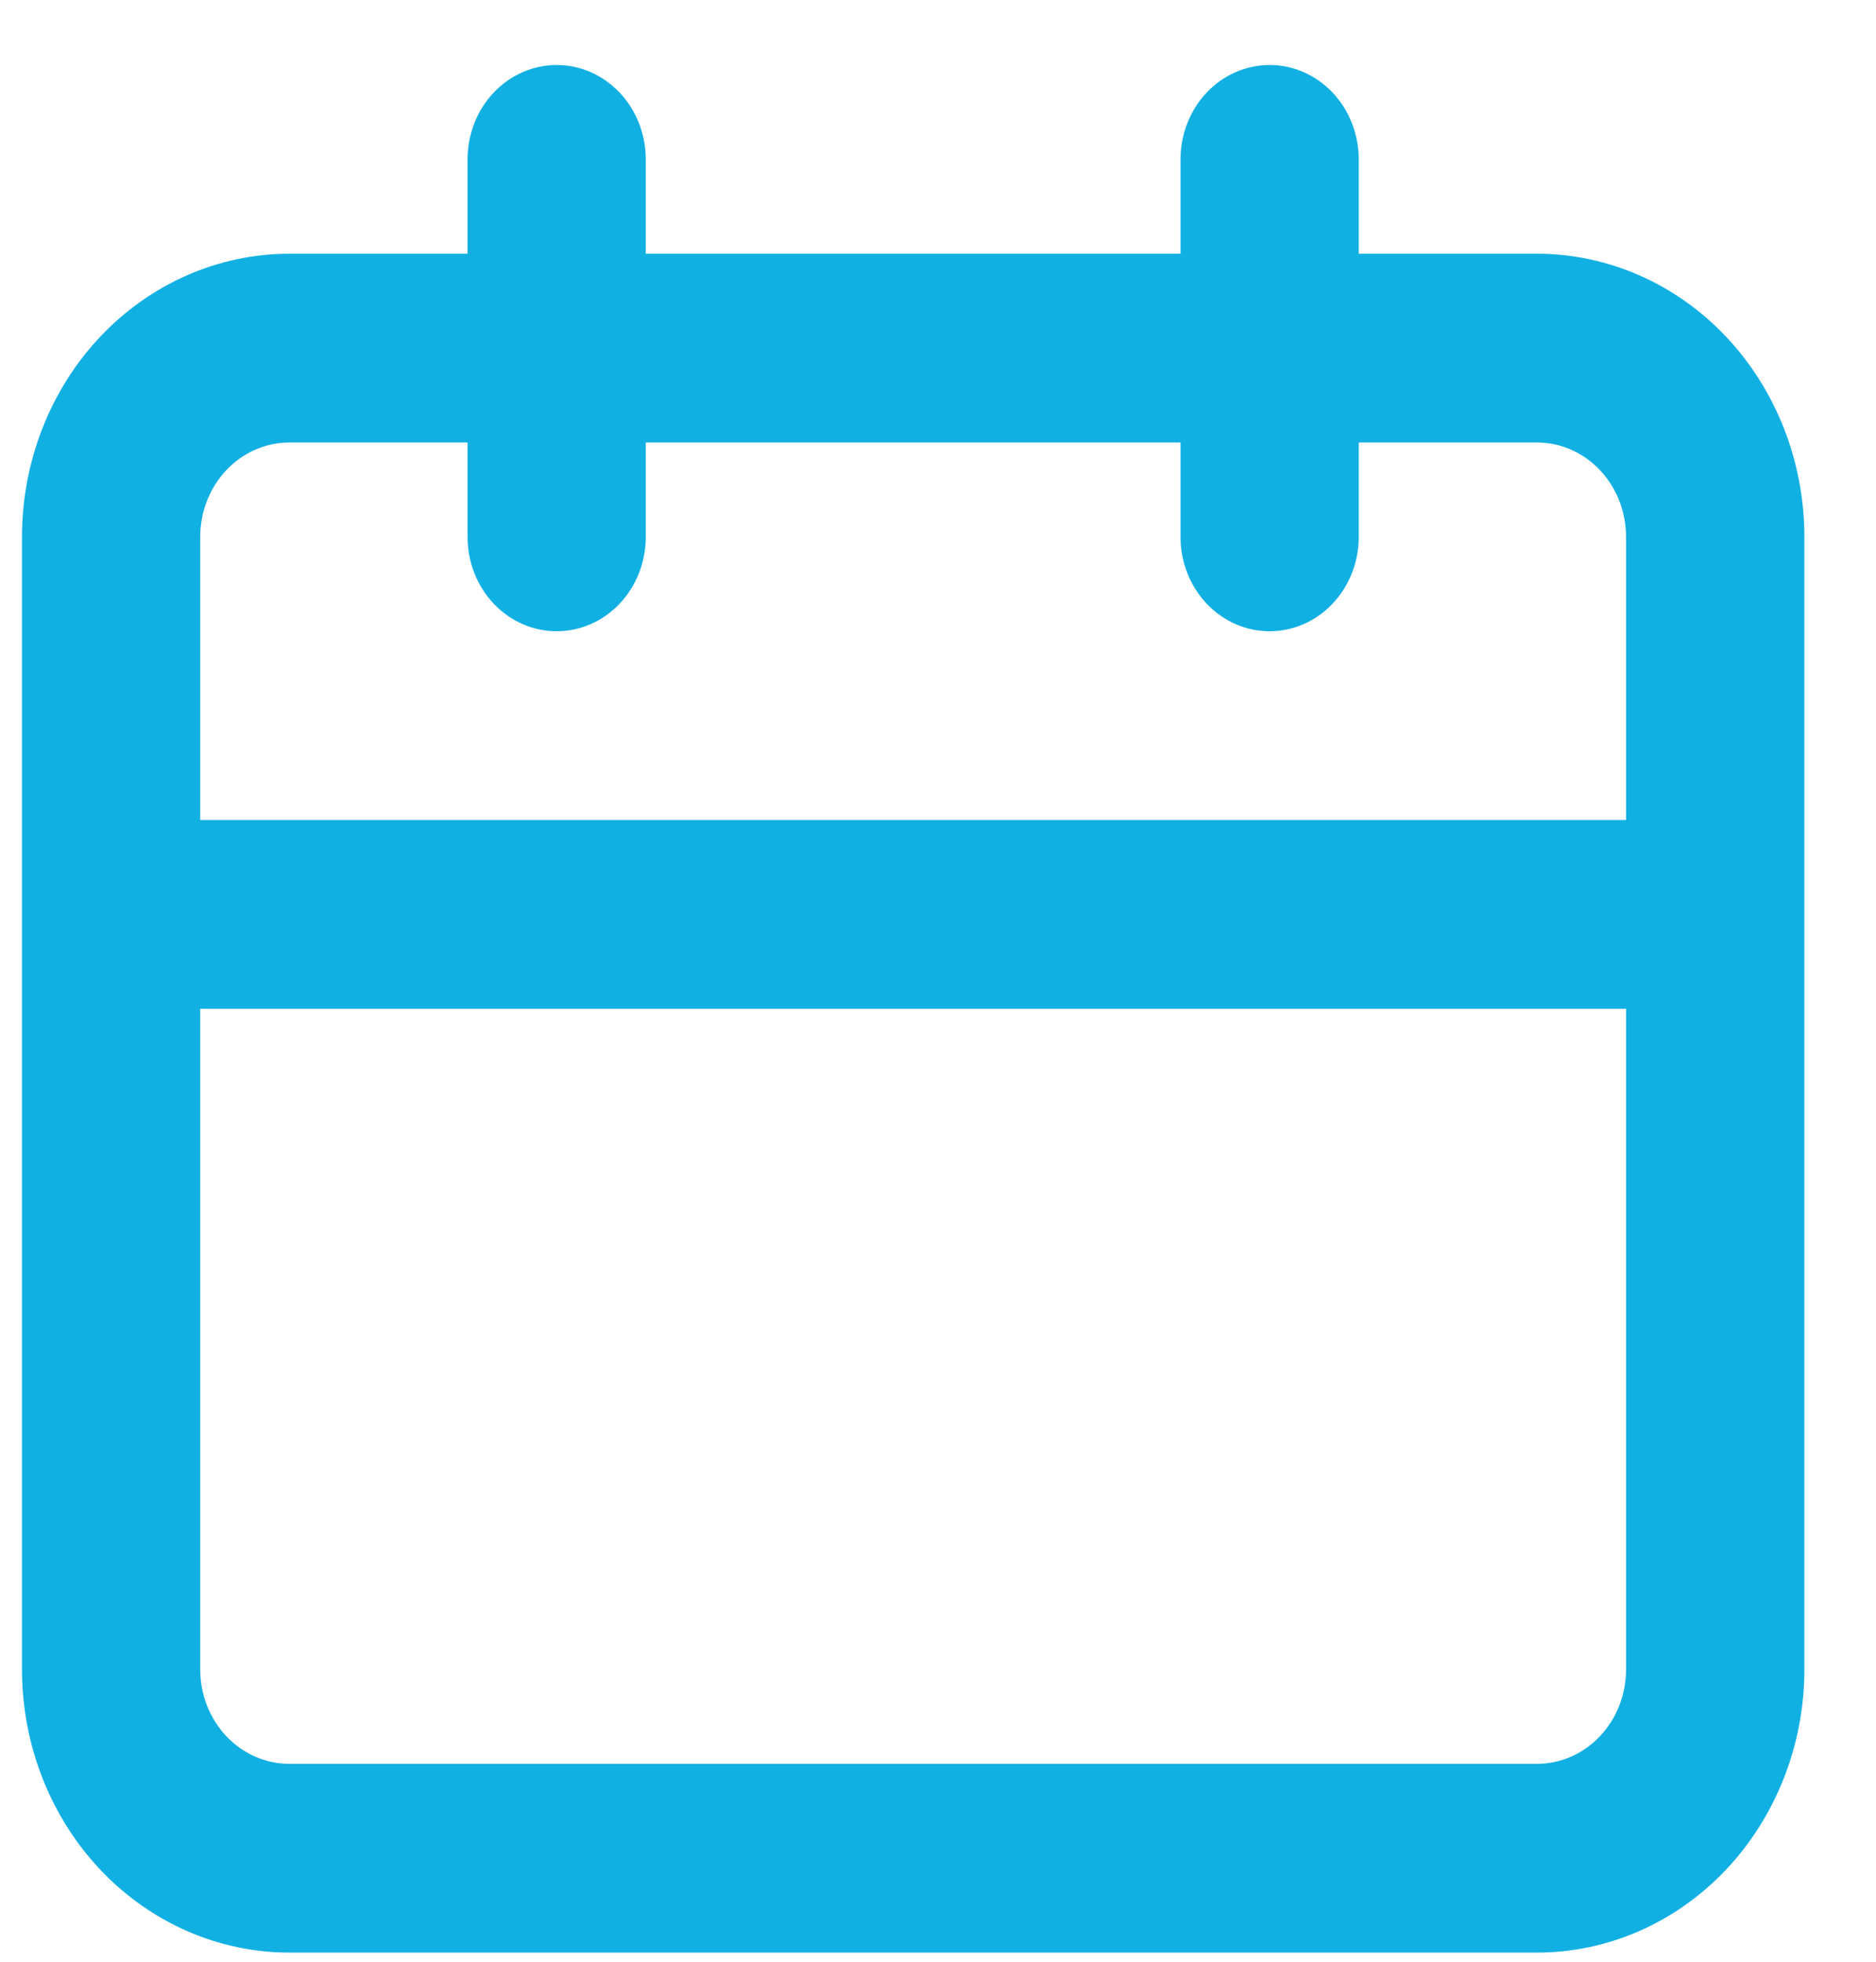 <?xml version="1.0" encoding="UTF-8"?> <svg xmlns="http://www.w3.org/2000/svg" width="22" height="23" viewBox="0 0 22 23" fill="none"><path d="M18.024 2.975H15.934V1.869C15.934 1.575 15.824 1.294 15.628 1.086C15.432 0.879 15.166 0.762 14.889 0.762C14.612 0.762 14.346 0.879 14.15 1.086C13.954 1.294 13.844 1.575 13.844 1.869V2.975H7.573V1.869C7.573 1.575 7.463 1.294 7.267 1.086C7.071 0.879 6.805 0.762 6.528 0.762C6.251 0.762 5.985 0.879 5.789 1.086C5.593 1.294 5.483 1.575 5.483 1.869V2.975H3.393C2.562 2.975 1.764 3.325 1.176 3.947C0.588 4.57 0.258 5.414 0.258 6.295V19.573C0.258 20.454 0.588 21.298 1.176 21.921C1.764 22.543 2.562 22.893 3.393 22.893H18.024C18.856 22.893 19.653 22.543 20.241 21.921C20.829 21.298 21.16 20.454 21.16 19.573V6.295C21.16 5.414 20.829 4.57 20.241 3.947C19.653 3.325 18.856 2.975 18.024 2.975ZM19.069 19.573C19.069 19.867 18.959 20.148 18.763 20.356C18.567 20.563 18.301 20.68 18.024 20.68H3.393C3.116 20.68 2.85 20.563 2.654 20.356C2.458 20.148 2.348 19.867 2.348 19.573V11.828H19.069V19.573ZM19.069 9.614H2.348V6.295C2.348 6.001 2.458 5.72 2.654 5.512C2.85 5.305 3.116 5.188 3.393 5.188H5.483V6.295C5.483 6.588 5.593 6.87 5.789 7.077C5.985 7.285 6.251 7.401 6.528 7.401C6.805 7.401 7.071 7.285 7.267 7.077C7.463 6.87 7.573 6.588 7.573 6.295V5.188H13.844V6.295C13.844 6.588 13.954 6.87 14.15 7.077C14.346 7.285 14.612 7.401 14.889 7.401C15.166 7.401 15.432 7.285 15.628 7.077C15.824 6.87 15.934 6.588 15.934 6.295V5.188H18.024C18.301 5.188 18.567 5.305 18.763 5.512C18.959 5.72 19.069 6.001 19.069 6.295V9.614Z" fill="#11B0E3"></path></svg> 